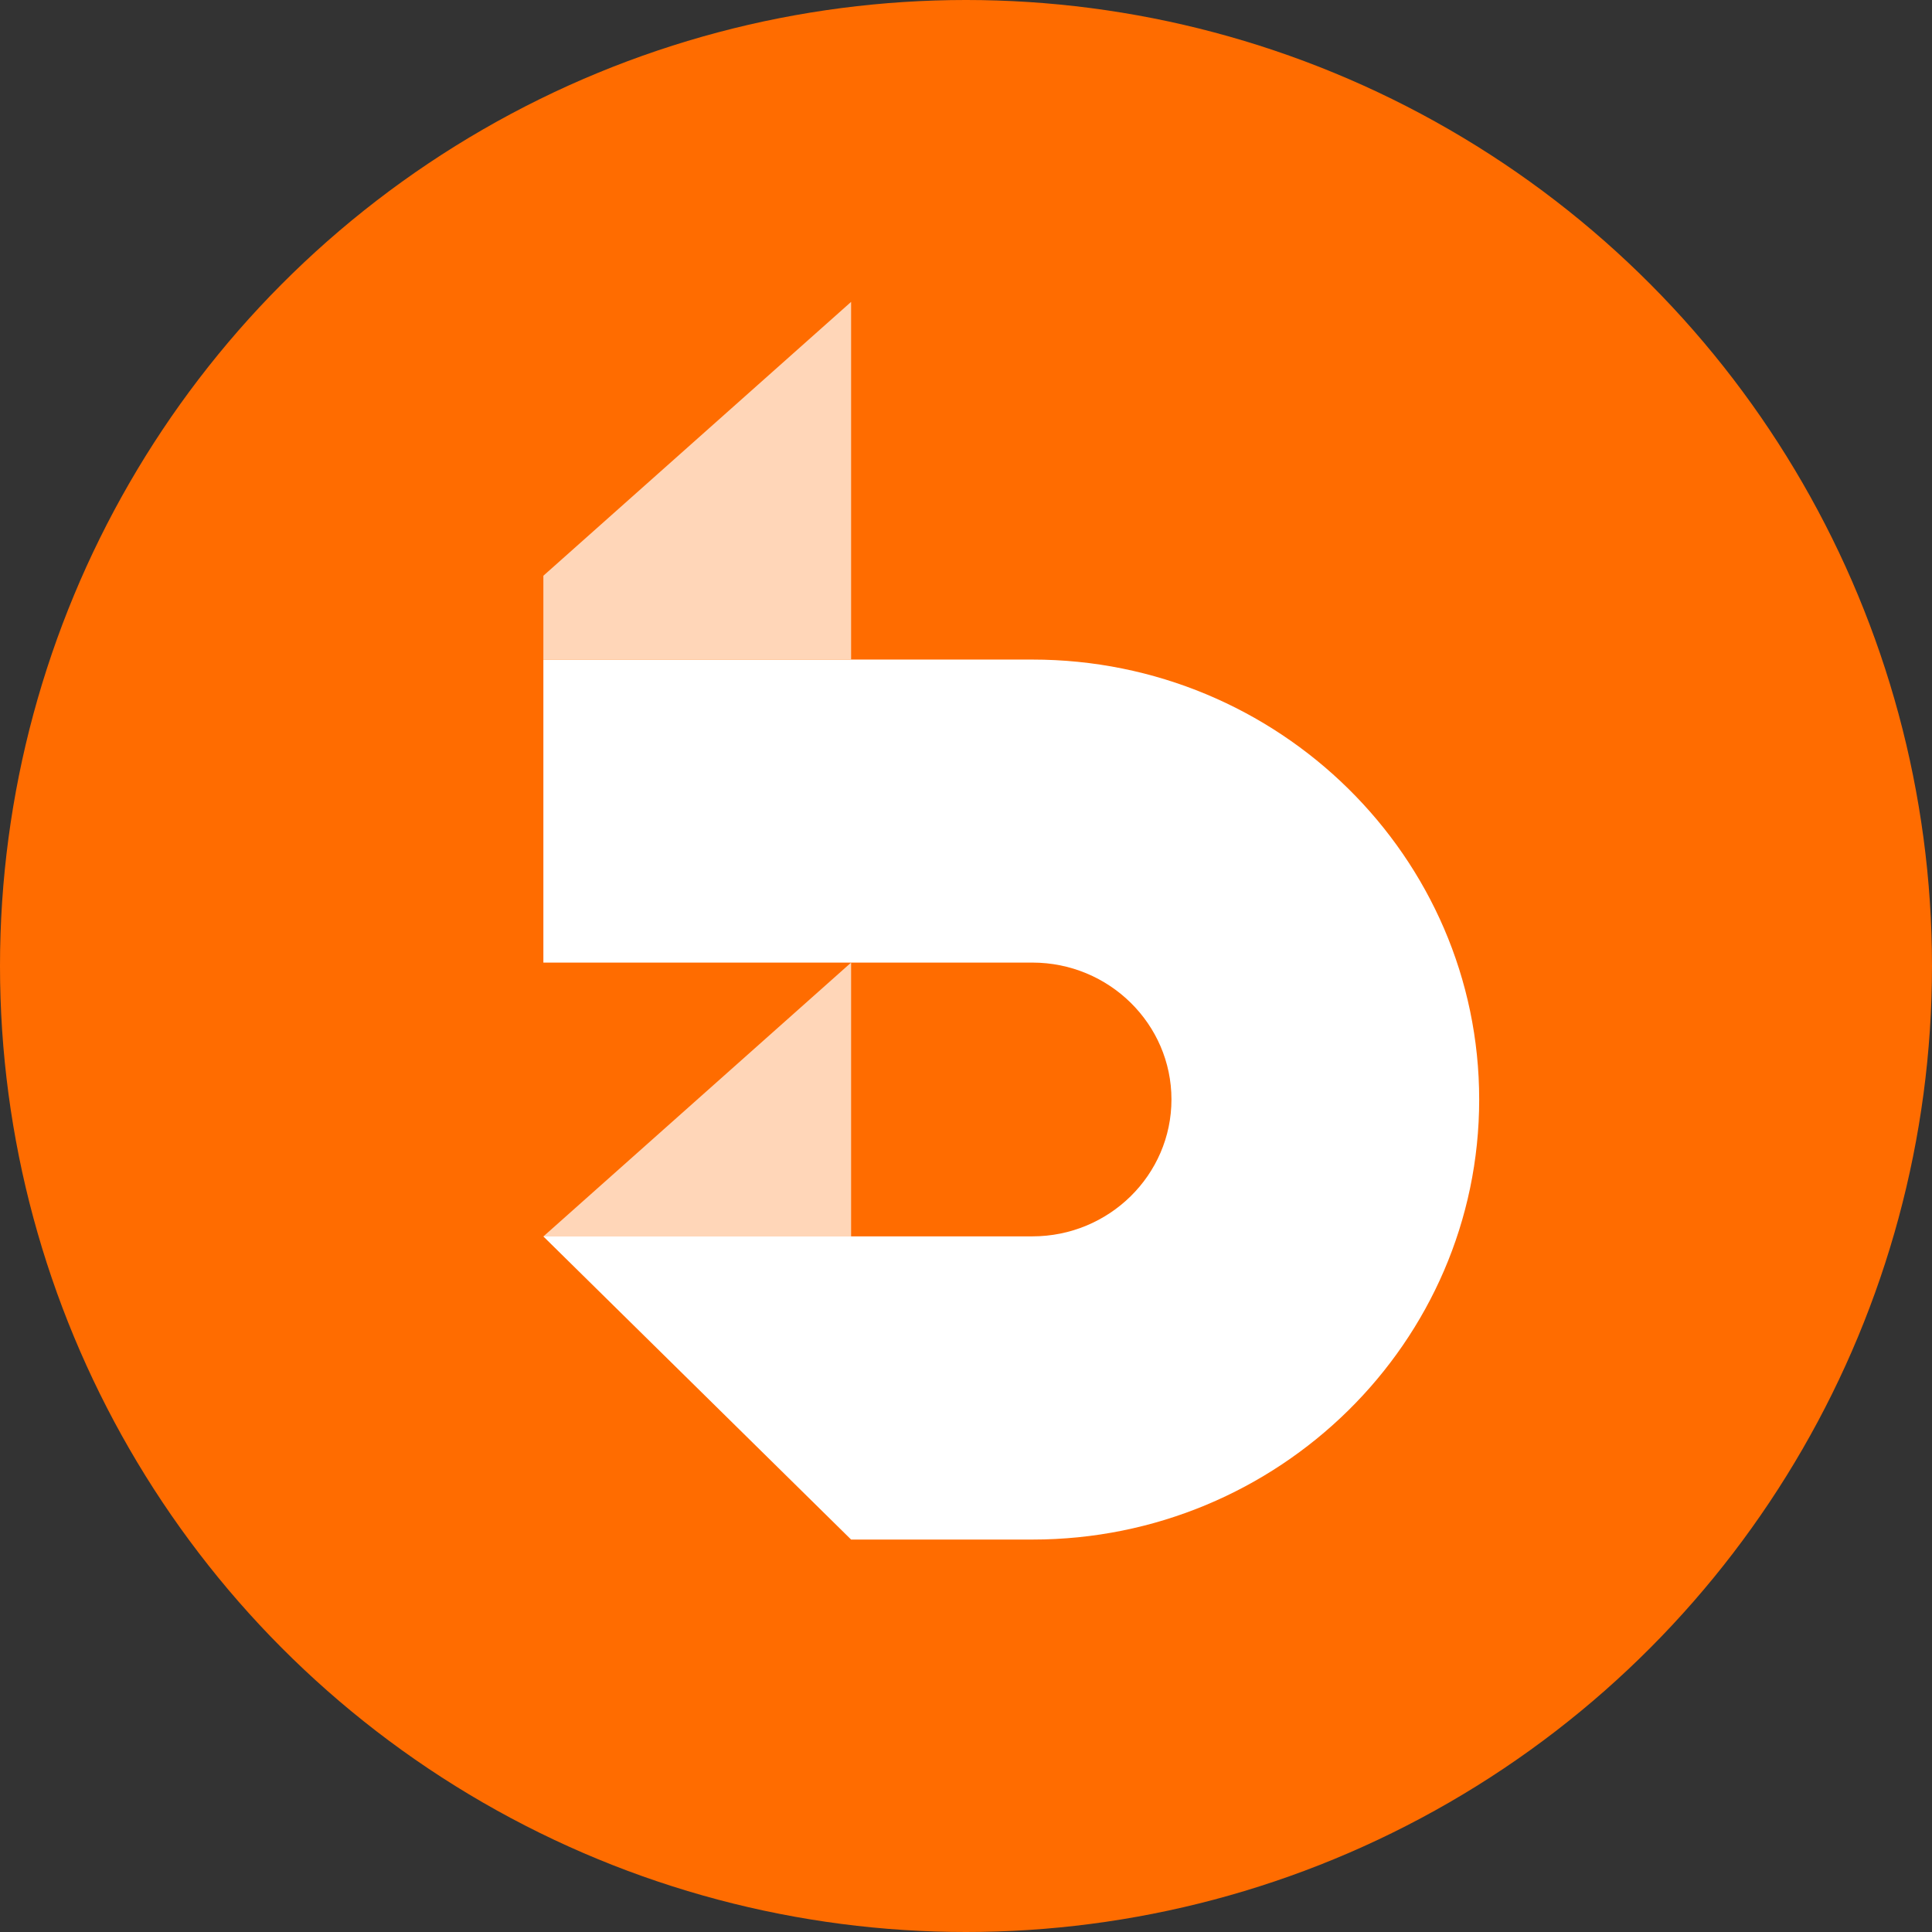 <?xml version="1.0" encoding="UTF-8"?> <svg xmlns="http://www.w3.org/2000/svg" width="64" height="64" viewBox="0 0 64 64" fill="none"><rect x="0" y="0" width="64" height="64" fill="#333333" stroke="none"/><circle cx="32" cy="32" r="32" fill="#FF6C00"></circle><g clip-path="url(#clip0_511_6804)"><path d="M18 40.959L28.194 51H34.199C42.361 51 49 44.461 49 36.424C49 28.388 42.361 21.849 34.199 21.849H18V31.887H34.199C36.738 31.887 38.806 33.92 38.806 36.421C38.806 38.922 36.741 40.956 34.199 40.956H18V40.959Z" fill="white"></path><path opacity="0.72" d="M18 40.959L28.194 31.887V40.959H18Z" fill="white"></path><path opacity="0.72" d="M18 19.072V21.846H28.194V19.072V10L18 19.072Z" fill="white"></path></g><defs><clipPath id="clip0_511_6804"><rect width="31" height="41" fill="white" transform="translate(18 10)"></rect></clipPath></defs></svg> 